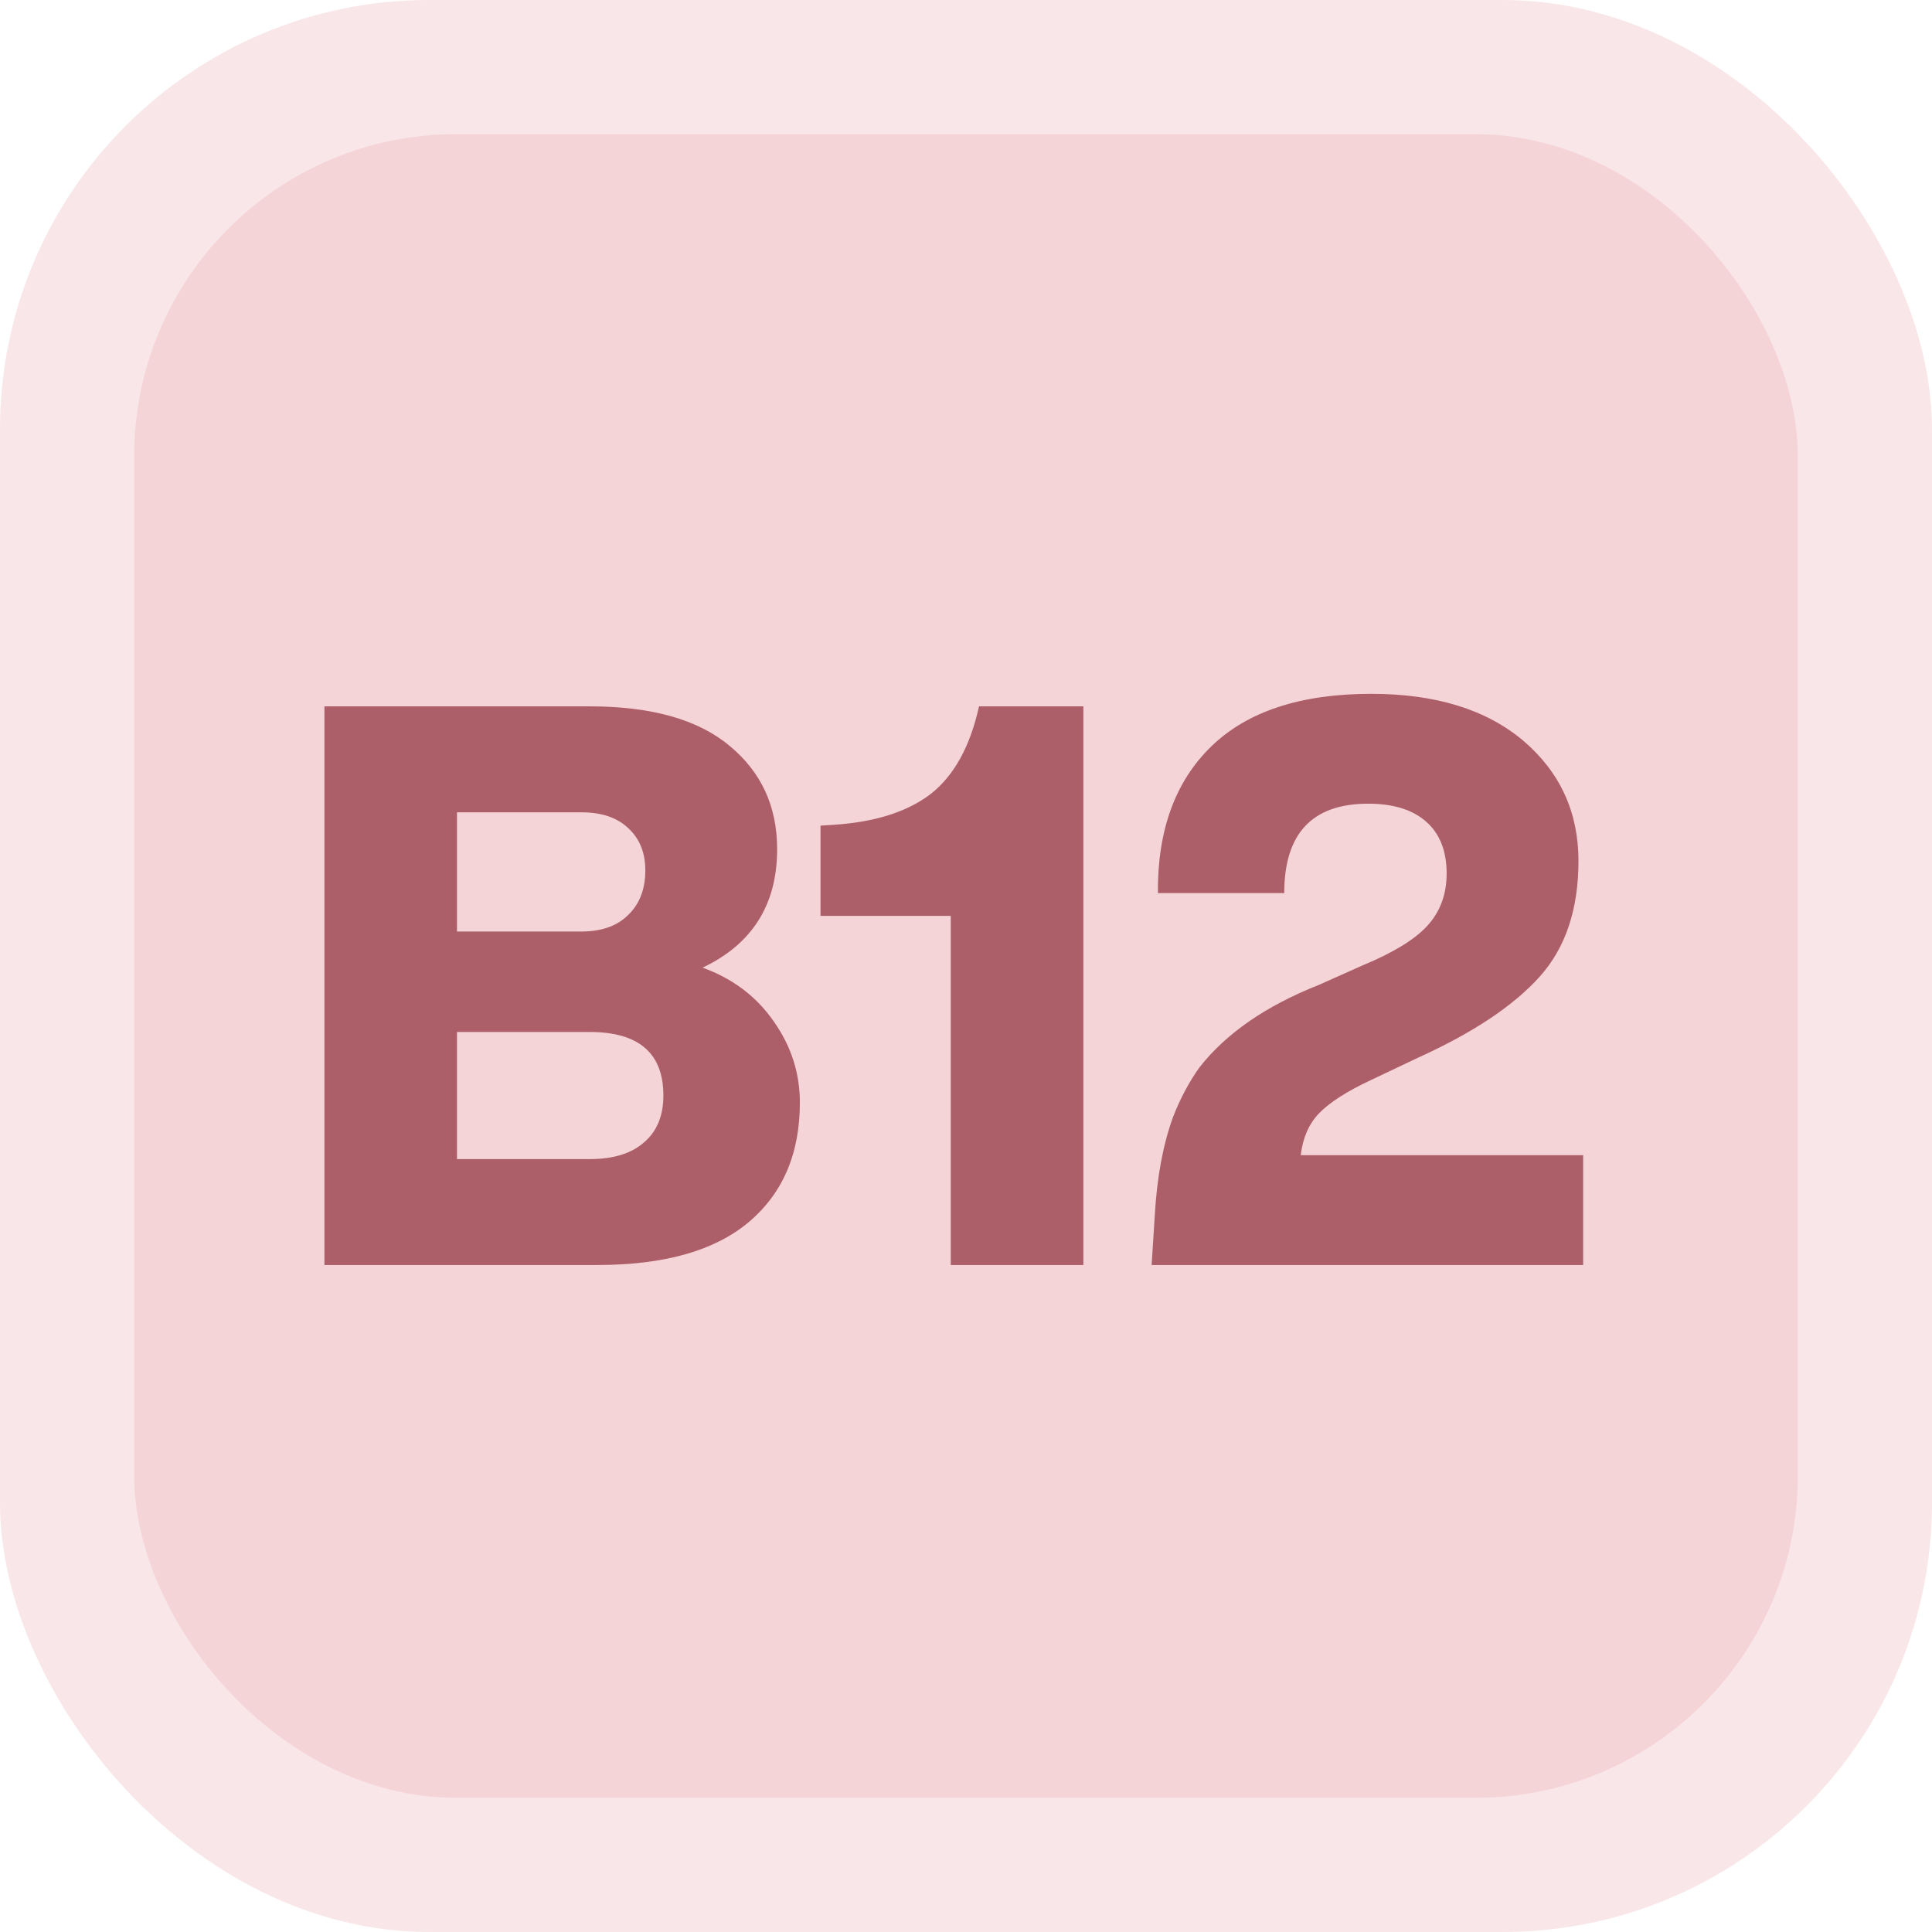 <svg width="72" height="72" viewBox="0 0 72 72" fill="none" xmlns="http://www.w3.org/2000/svg">
<g clip-path="url(#clip0_5865_194)">
<rect width="72" height="72" rx="16" fill="#EAACB3" fill-opacity="0.3"/>
<rect x="5" y="5" width="62" height="62" rx="12" fill="#EAACB3" fill-opacity="0.3"/>
<path d="M48.474 43.051H59V47.144H42.918L43.035 45.302C43.113 43.899 43.337 42.68 43.708 41.647C43.98 40.945 44.312 40.322 44.702 39.776C45.696 38.509 47.177 37.485 49.146 36.706L50.784 35.975C51.914 35.507 52.713 35.019 53.181 34.513C53.669 33.986 53.912 33.333 53.912 32.553C53.912 31.715 53.659 31.072 53.152 30.624C52.645 30.175 51.924 29.951 50.988 29.951C48.903 29.951 47.86 31.062 47.86 33.284H43.152C43.132 30.945 43.795 29.123 45.14 27.817C46.485 26.511 48.474 25.857 51.105 25.857C53.503 25.857 55.394 26.442 56.778 27.612C58.142 28.781 58.825 30.273 58.825 32.086C58.825 33.879 58.347 35.312 57.392 36.384C56.417 37.476 54.897 38.489 52.83 39.425L51.105 40.244C50.189 40.672 49.536 41.092 49.146 41.501C48.776 41.891 48.552 42.407 48.474 43.051Z" fill="#AD5F69"/>
<path d="M36.485 26.324H40.374V47.143H35.432V34.131H30.578V30.769L31.046 30.739C32.586 30.642 33.795 30.262 34.672 29.599C35.549 28.917 36.153 27.825 36.485 26.324Z" fill="#AD5F69"/>
<path d="M26.184 36.061C27.314 36.471 28.201 37.143 28.845 38.079C29.488 38.995 29.809 39.999 29.809 41.09C29.809 43.001 29.166 44.492 27.88 45.564C26.613 46.617 24.741 47.143 22.265 47.143H12.09V26.324H21.973C24.273 26.324 26.008 26.812 27.178 27.786C28.367 28.761 28.962 30.047 28.962 31.646C28.962 33.712 28.035 35.184 26.184 36.061ZM21.651 30.272H17.031V34.716H21.651C22.412 34.716 22.997 34.511 23.406 34.102C23.835 33.693 24.049 33.137 24.049 32.435C24.049 31.773 23.835 31.246 23.406 30.857C22.997 30.467 22.412 30.272 21.651 30.272ZM17.031 43.196H21.973C22.85 43.196 23.523 42.991 23.991 42.582C24.478 42.172 24.722 41.588 24.722 40.827C24.722 39.248 23.805 38.459 21.973 38.459H17.031V43.196Z" fill="#AD5F69"/>
</g>
<defs>
<clipPath id="clip0_5865_194">
<rect width="72" height="72" fill="white"/>
</clipPath>
</defs>
</svg>
